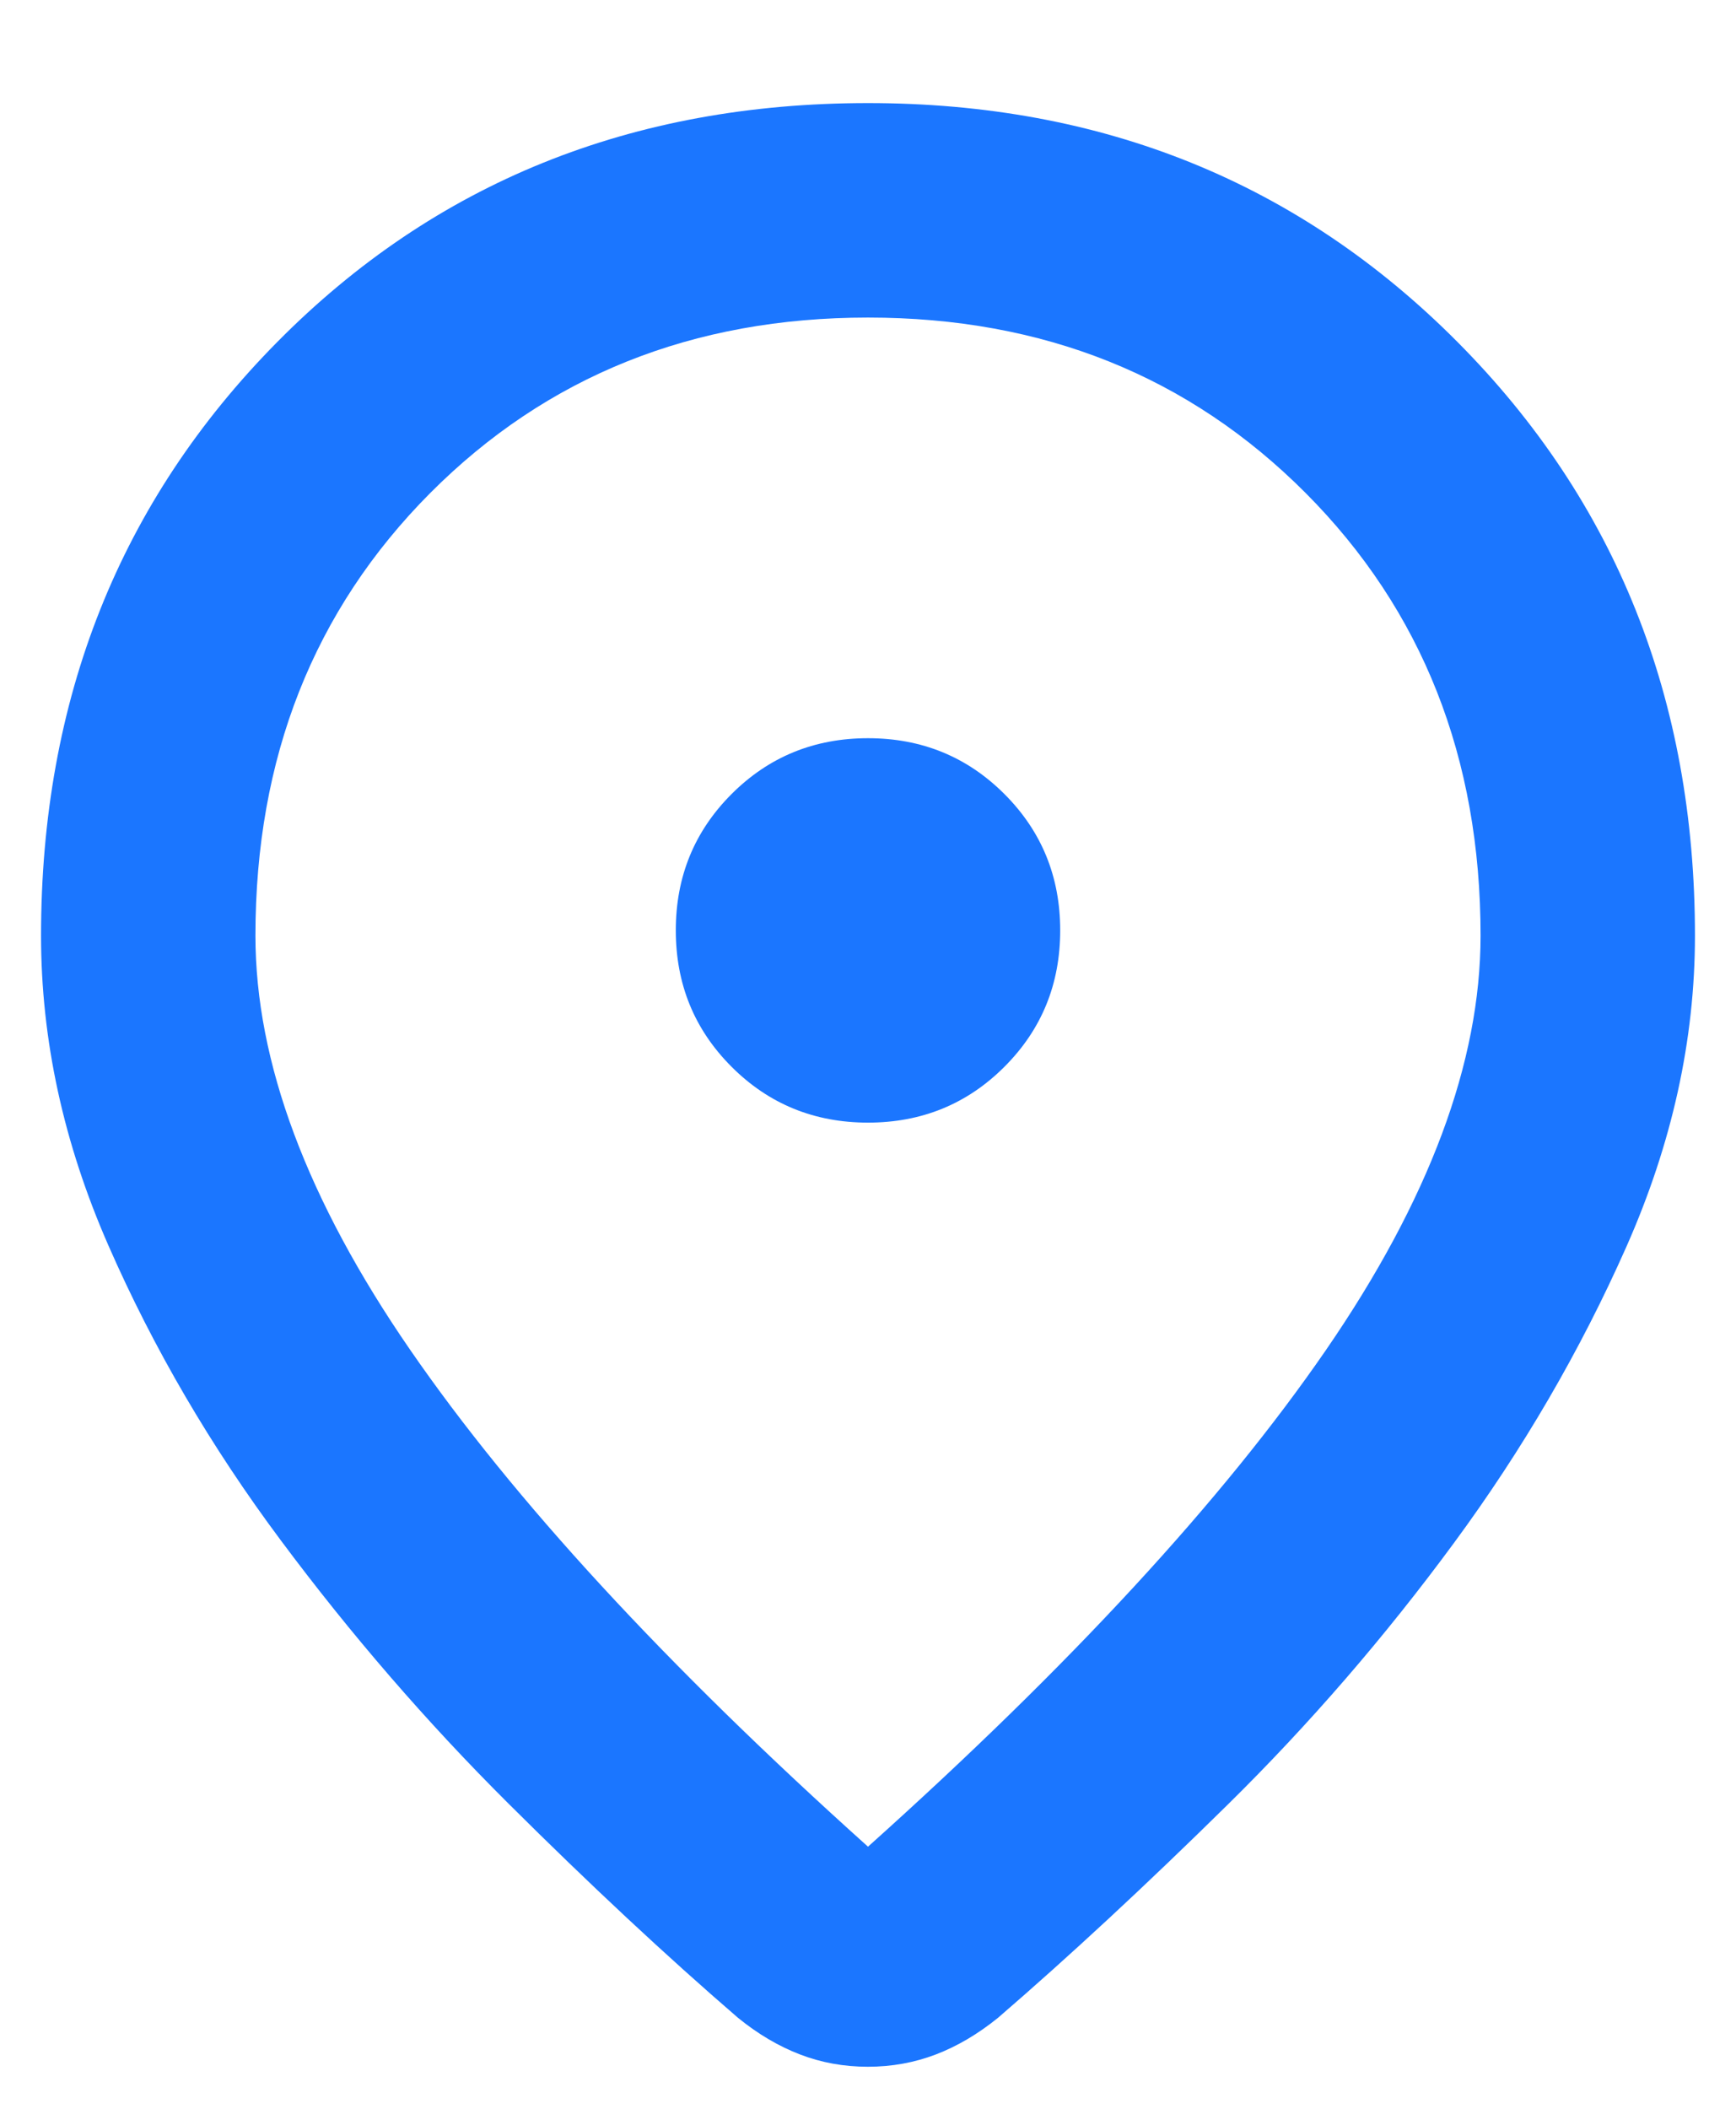 <svg width="14" height="17" viewBox="0 0 14 17" fill="none" xmlns="http://www.w3.org/2000/svg">
<path d="M7 14.887C8.629 13.427 9.86 12.093 10.692 10.885C11.524 9.676 11.94 8.562 11.94 7.543C11.94 6.108 11.47 4.919 10.53 3.975C9.59 3.032 8.414 2.56 7 2.56C5.586 2.56 4.409 3.032 3.469 3.975C2.53 4.919 2.06 6.108 2.06 7.543C2.06 8.562 2.476 9.675 3.308 10.882C4.14 12.089 5.37 13.424 7 14.887ZM6.999 16.661C6.806 16.661 6.623 16.628 6.452 16.562C6.28 16.496 6.113 16.398 5.951 16.266C5.376 15.77 4.758 15.194 4.099 14.538C3.44 13.882 2.829 13.175 2.265 12.418C1.701 11.662 1.238 10.87 0.875 10.042C0.512 9.215 0.331 8.382 0.331 7.543C0.331 5.636 0.966 4.041 2.236 2.757C3.506 1.473 5.094 0.831 7 0.831C8.892 0.831 10.477 1.473 11.754 2.757C13.031 4.041 13.669 5.636 13.669 7.543C13.669 8.382 13.485 9.218 13.115 10.053C12.745 10.887 12.282 11.683 11.725 12.439C11.168 13.196 10.56 13.899 9.901 14.548C9.242 15.197 8.624 15.77 8.049 16.266C7.886 16.398 7.719 16.496 7.547 16.562C7.374 16.628 7.192 16.661 6.999 16.661ZM7 9.05C7.433 9.05 7.8 8.9 8.1 8.6C8.4 8.3 8.55 7.934 8.55 7.5C8.55 7.067 8.4 6.701 8.1 6.401C7.8 6.101 7.433 5.951 7 5.951C6.567 5.951 6.2 6.101 5.9 6.401C5.6 6.701 5.45 7.067 5.45 7.5C5.45 7.934 5.6 8.3 5.9 8.6C6.2 8.9 6.567 9.05 7 9.05Z" fill="#1B76FF"/>
</svg>
